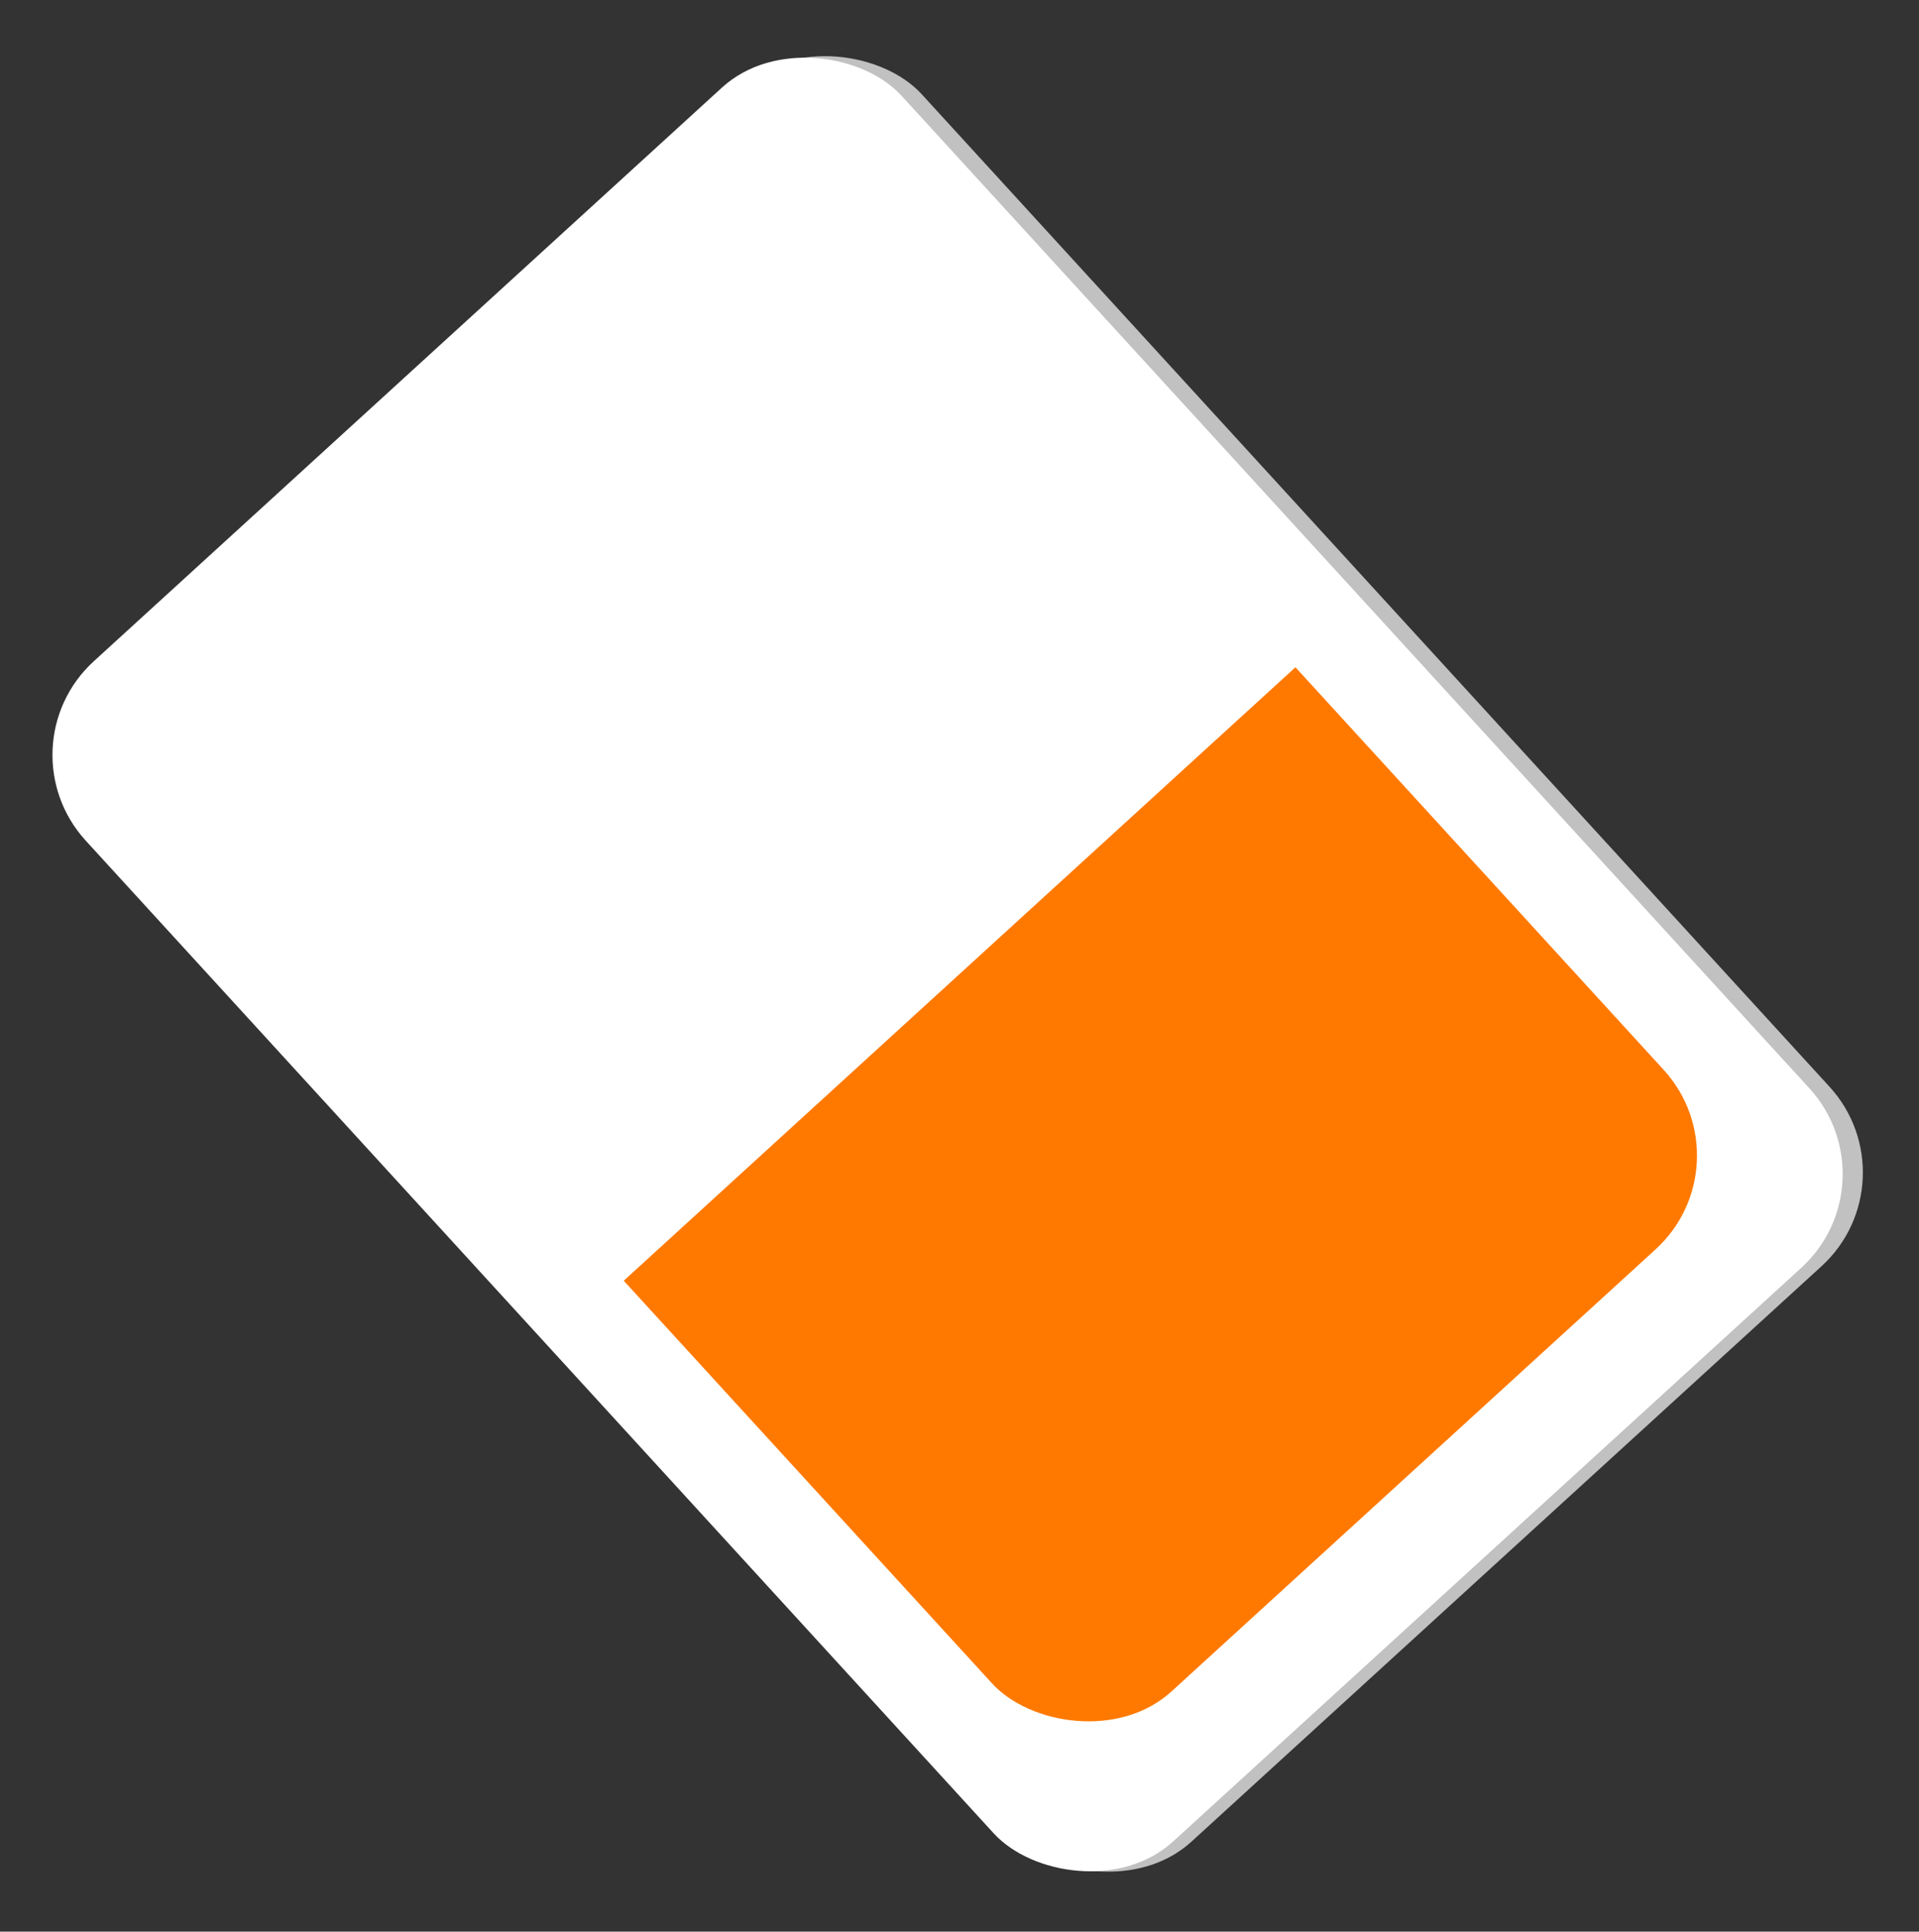 <svg width="151" height="152" viewBox="0 0 151 152" fill="none" xmlns="http://www.w3.org/2000/svg">
<rect x="0" y="0" width="151" height="152" fill="#333333" stroke="none"/>
<rect width="87.192" height="125.831" rx="10" transform="matrix(0.738 -0.674 0.675 0.738 1.427 58.801)" fill="#C1C1C1"/>
<rect width="86.975" height="125.831" rx="10" transform="matrix(0.738 -0.674 0.675 0.738 0 58.774)" fill="white"/>
<rect width="71.62" height="111.525" rx="10" transform="matrix(0.738 -0.674 0.675 0.738 9.524 57.531)" fill="#FF7900"/>
<path d="M9.634 61.041C8.516 59.818 8.602 57.921 9.826 56.803L61.924 9.221C63.148 8.103 65.046 8.189 66.163 9.412L103.904 50.707L47.375 102.336L9.634 61.041Z" fill="white"/>
</svg>
